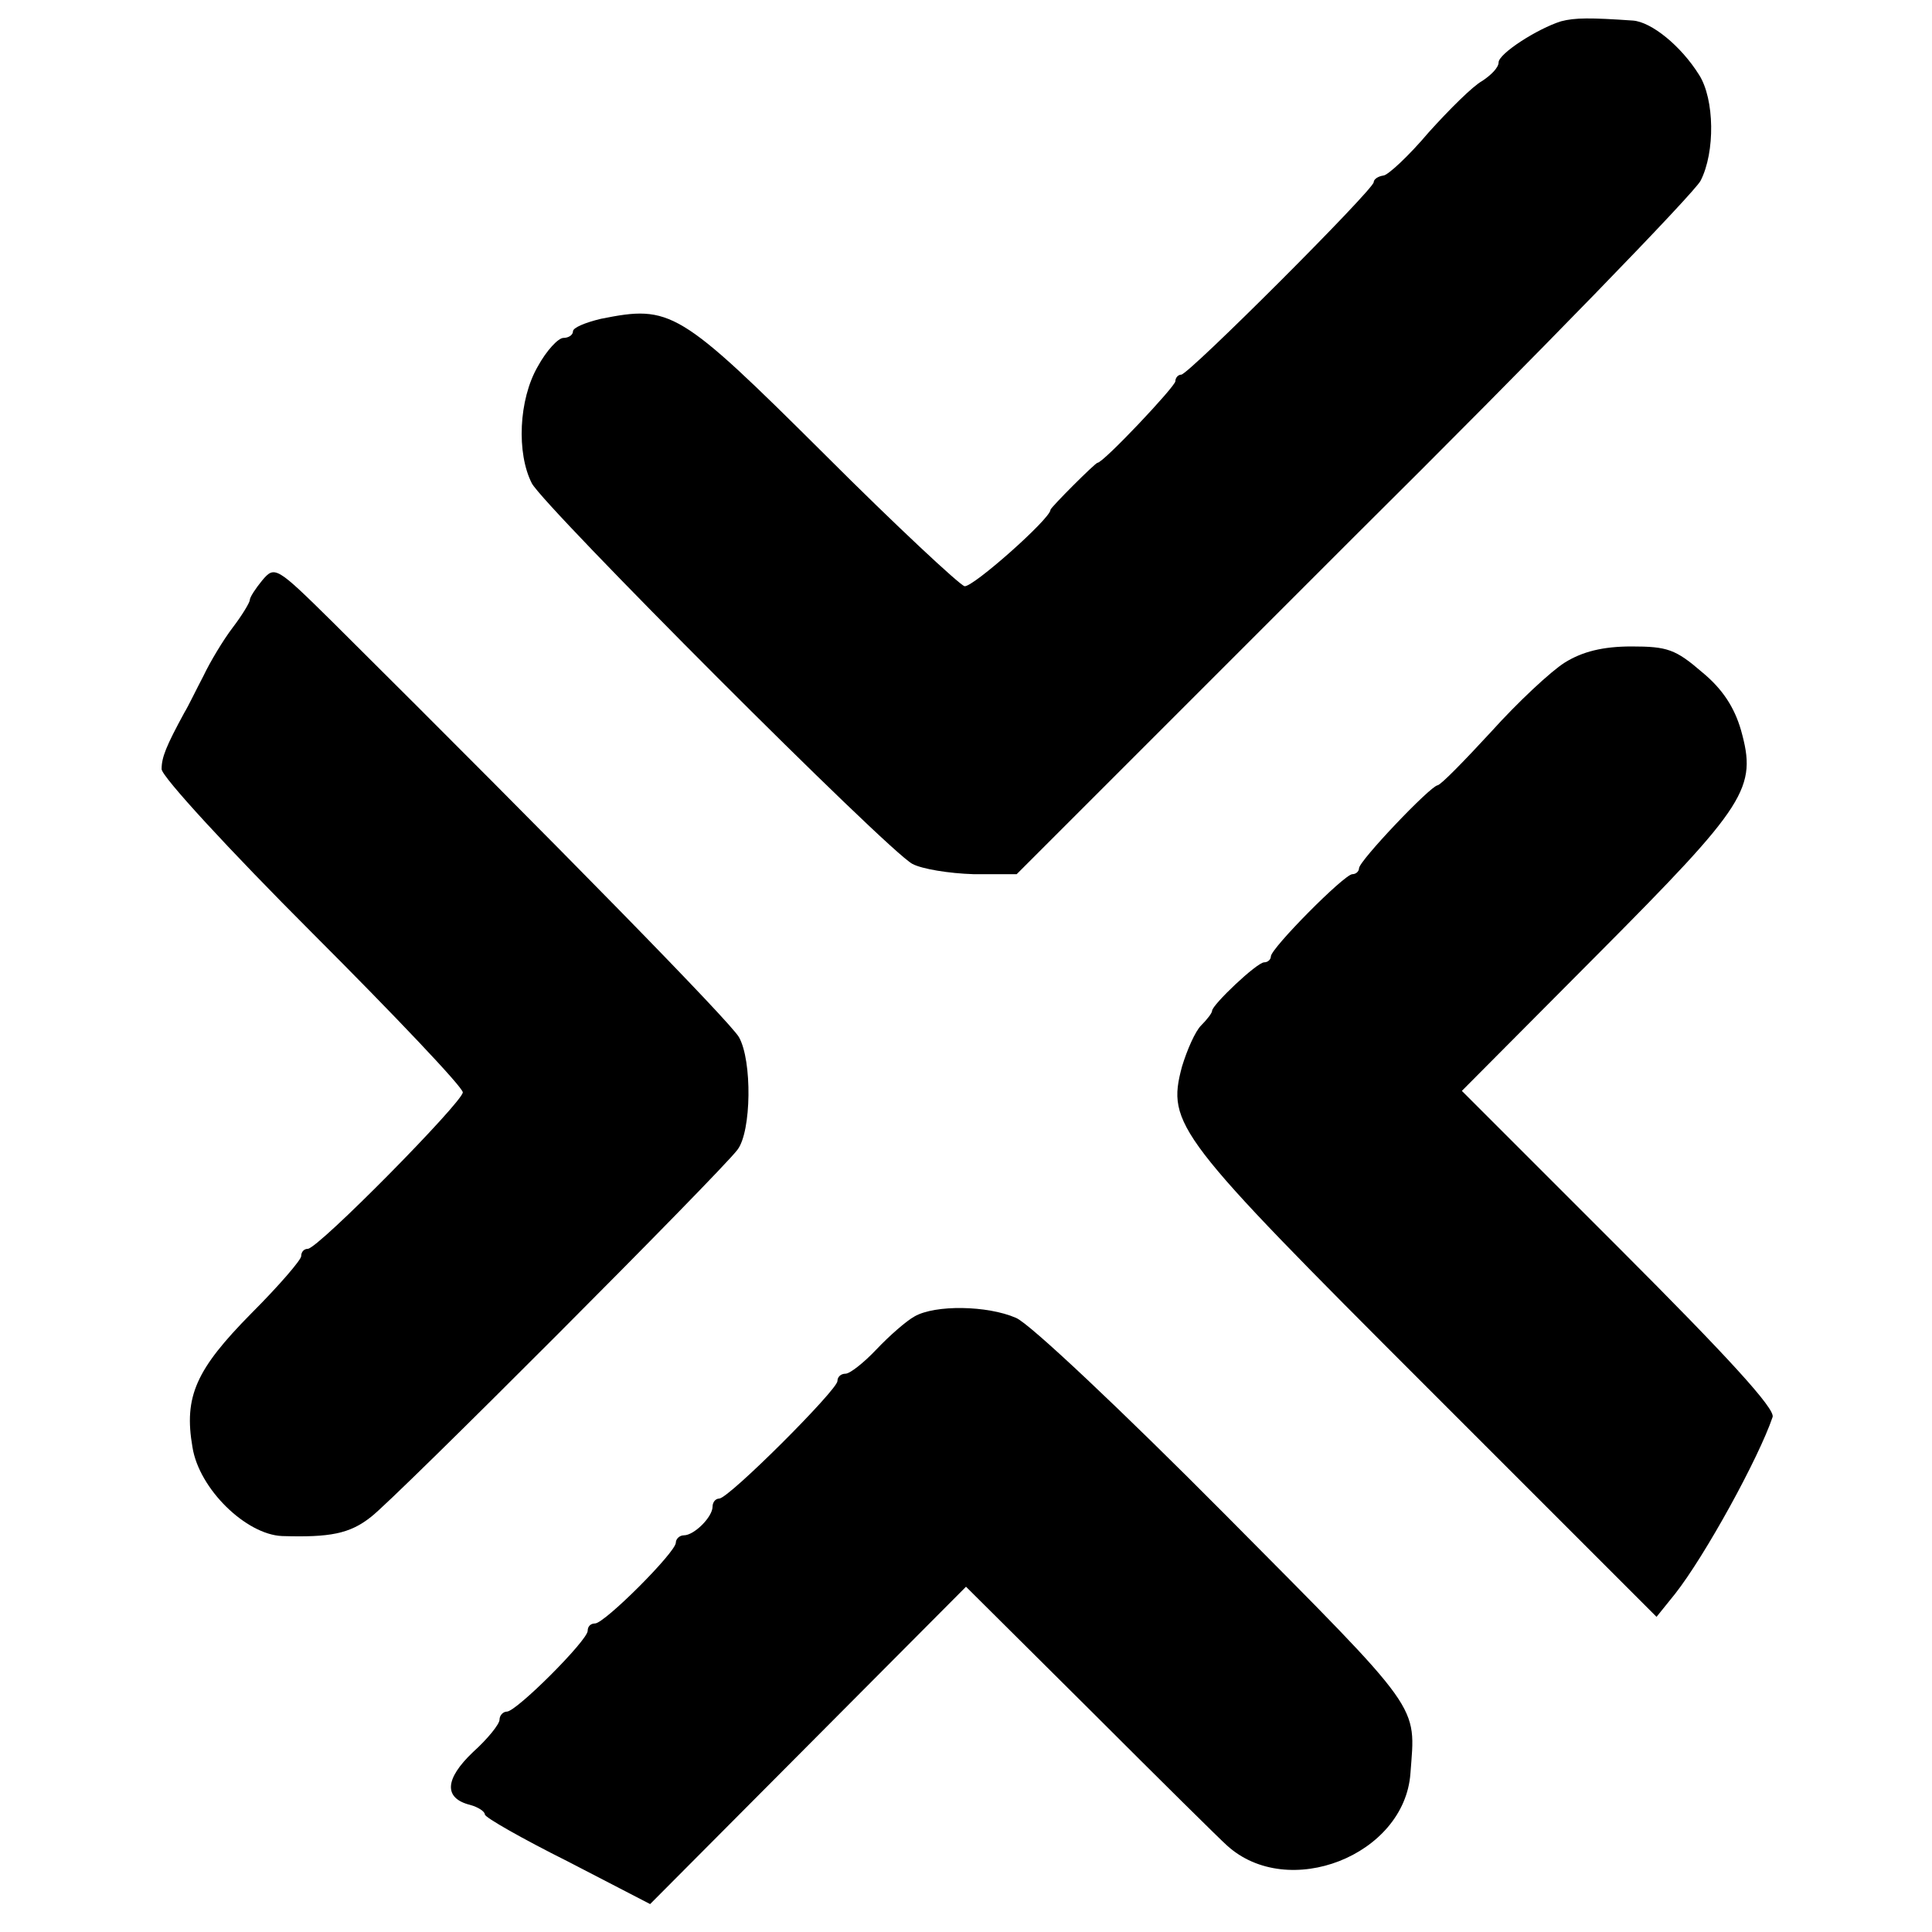 <?xml version="1.0" standalone="no"?>
<!DOCTYPE svg PUBLIC "-//W3C//DTD SVG 20010904//EN"
 "http://www.w3.org/TR/2001/REC-SVG-20010904/DTD/svg10.dtd">
<svg version="1.0" xmlns="http://www.w3.org/2000/svg"
 width="263pt" height="263pt" viewBox="0 0 263 263"
 preserveAspectRatio="xMidYMid meet">
<g transform="translate(0,263) scale(0.1,-0.1)"
fill="#000000" stroke="none">
<path d="M2125 2601 c-32 -10 -85 -44 -85 -56 0 -7 -10 -17 -22 -25 -13 -7
-45 -39 -73 -70 -27 -32 -56 -59 -62 -59 -7 -1 -13 -5 -13 -9 0 -10 -252 -262
-262 -262 -4 0 -8 -4 -8 -9 0 -7 -98 -111 -106 -111 -3 0 -64 -61 -64 -64 0
-12 -106 -106 -117 -104 -7 2 -93 82 -190 179 -199 198 -210 204 -305 185 -21
-5 -38 -12 -38 -17 0 -5 -6 -9 -13 -9 -7 0 -23 -17 -35 -39 -26 -45 -29 -118
-8 -159 17 -32 484 -500 518 -518 13 -7 50 -13 83 -14 l59 0 458 458 c253 251
465 470 473 486 20 39 19 111 -2 144 -25 40 -65 72 -90 74 -58 4 -79 4 -98 -1z"/>
<path d="M357 1840 c-9 -11 -17 -23 -17 -27 0 -3 -10 -20 -23 -37 -13 -17 -31
-47 -40 -66 -10 -19 -21 -42 -26 -50 -25 -46 -31 -61 -31 -77 0 -10 92 -110
205 -223 113 -113 205 -210 205 -217 0 -13 -197 -213 -211 -213 -5 0 -9 -4 -9
-10 0 -5 -30 -40 -68 -78 -75 -76 -92 -113 -80 -182 9 -57 73 -119 122 -121
65 -2 92 3 121 26 33 25 476 469 499 500 19 25 20 121 2 153 -11 20 -241 255
-553 565 -77 76 -79 77 -96 57z"/>
<path d="M2130 1728 c-19 -12 -64 -54 -100 -94 -36 -39 -68 -72 -73 -73 -10
-1 -107 -103 -107 -113 0 -4 -4 -8 -9 -8 -11 0 -111 -101 -111 -112 0 -4 -4
-8 -9 -8 -10 0 -71 -58 -71 -66 0 -3 -7 -12 -15 -20 -8 -8 -19 -33 -26 -56
-21 -79 -8 -95 334 -437 l312 -312 25 31 c41 52 114 185 133 241 4 11 -61 82
-209 230 l-214 214 184 185 c205 206 218 227 196 306 -9 31 -25 56 -53 79 -36
31 -47 35 -96 35 -39 0 -67 -7 -91 -22z"/>
<path d="M1245 838 c-11 -6 -34 -26 -52 -45 -17 -18 -36 -33 -42 -33 -6 0 -11
-4 -11 -10 0 -12 -148 -160 -161 -160 -5 0 -9 -5 -9 -11 0 -14 -25 -39 -39
-39 -6 0 -11 -5 -11 -10 0 -13 -97 -110 -110 -110 -6 0 -10 -4 -10 -10 0 -13
-97 -110 -110 -110 -5 0 -10 -5 -10 -11 0 -6 -16 -26 -36 -44 -39 -37 -40 -63
-4 -72 11 -3 20 -9 20 -13 0 -4 51 -33 113 -64 l112 -58 215 216 215 216 170
-169 c93 -93 177 -176 185 -183 83 -76 242 -14 250 98 7 95 19 79 -252 352
-139 140 -267 261 -285 268 -39 17 -110 18 -138 2z"/>
</g>
</svg>
